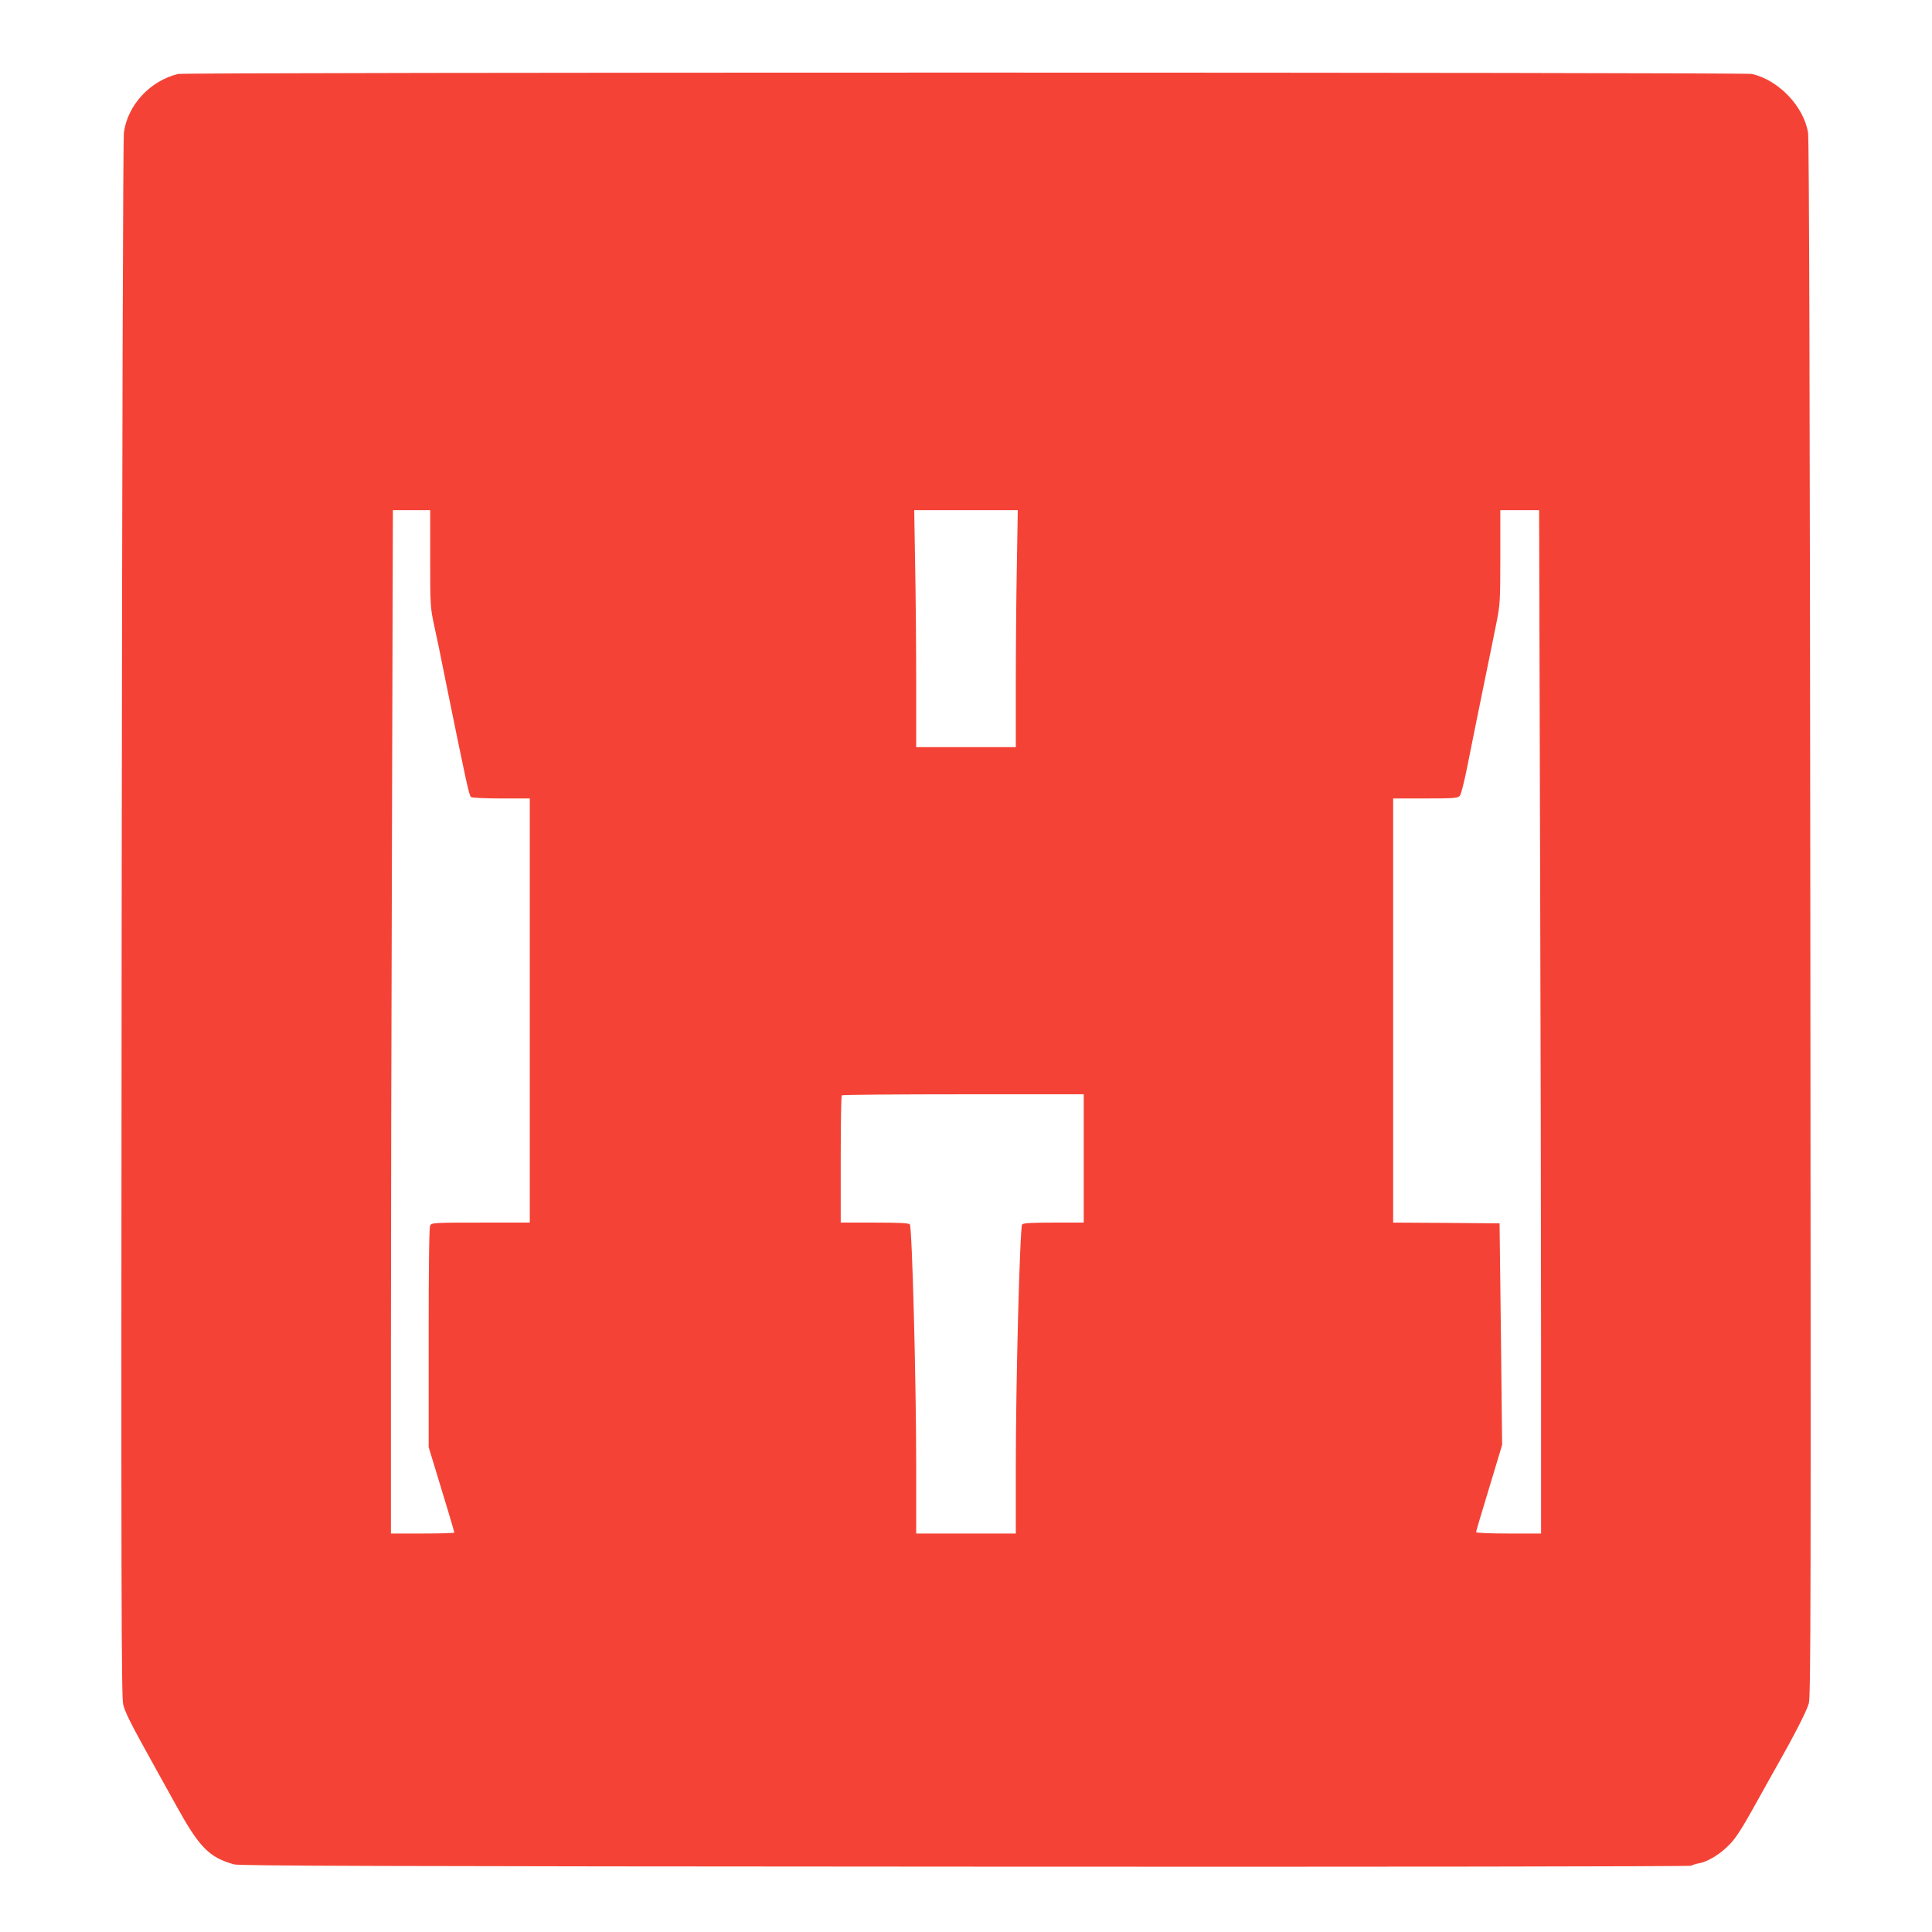 <?xml version="1.0" standalone="no"?>
<!DOCTYPE svg PUBLIC "-//W3C//DTD SVG 20010904//EN"
 "http://www.w3.org/TR/2001/REC-SVG-20010904/DTD/svg10.dtd">
<svg version="1.0" xmlns="http://www.w3.org/2000/svg"
 width="1280pt" height="1280pt" viewBox="0 0 1280 1280"
 preserveAspectRatio="xMidYMid meet">
<g transform="translate(0,1280) scale(0.1,-0.1)"
fill="#f44336" stroke="none">
<path d="M1180 12310 c-184 -44 -334 -205 -359 -387 -6 -42 -12 -2032 -15
-5210 -4 -4471 -2 -5151 10 -5205 10 -44 49 -124 126 -263 60 -110 163 -294
227 -410 152 -275 216 -340 381 -387 36 -10 973 -13 4844 -15 2709 -2 4804 1
4810 6 6 4 29 12 51 16 59 10 143 61 205 126 40 41 83 108 159 245 58 104 121
218 142 254 127 224 210 386 223 435 13 49 14 691 10 5198 -3 3422 -8 5164
-15 5207 -28 174 -194 349 -372 390 -52 12 -10376 12 -10427 0z m1670 -3209
c0 -301 1 -326 24 -433 14 -62 48 -225 75 -363 140 -688 159 -778 172 -786 8
-5 98 -9 202 -9 l187 0 0 -1405 0 -1405 -325 0 c-310 0 -325 -1 -335 -19 -7
-13 -10 -264 -10 -745 l0 -724 44 -144 c80 -261 126 -416 126 -422 0 -3 -94
-6 -210 -6 l-210 0 0 1253 c0 688 3 2214 7 3390 l6 2137 124 0 123 0 0 -319z
m3887 -43 c-4 -199 -7 -552 -7 -785 l0 -423 -330 0 -330 0 0 423 c0 233 -3
586 -7 785 l-6 362 343 0 343 0 -6 -362z m3466 -1775 c4 -1176 7 -2702 7
-3390 l0 -1253 -215 0 c-118 0 -215 4 -215 9 0 8 13 52 125 422 l47 156 -8
734 -9 734 -352 3 -353 2 0 1405 0 1405 213 0 c191 0 215 2 229 18 8 9 31 100
51 202 20 102 66 329 102 505 36 176 77 375 90 442 23 115 25 142 25 433 l0
310 128 0 129 0 6 -2137z m-3023 -2158 l0 -425 -199 0 c-147 0 -201 -3 -209
-12 -15 -19 -42 -1044 -42 -1590 l0 -458 -330 0 -330 0 0 458 c0 546 -27 1571
-42 1590 -8 9 -67 12 -234 12 l-224 0 0 418 c0 230 3 422 7 425 3 4 366 7 805
7 l798 0 0 -425z"/>
</g>
</svg>

